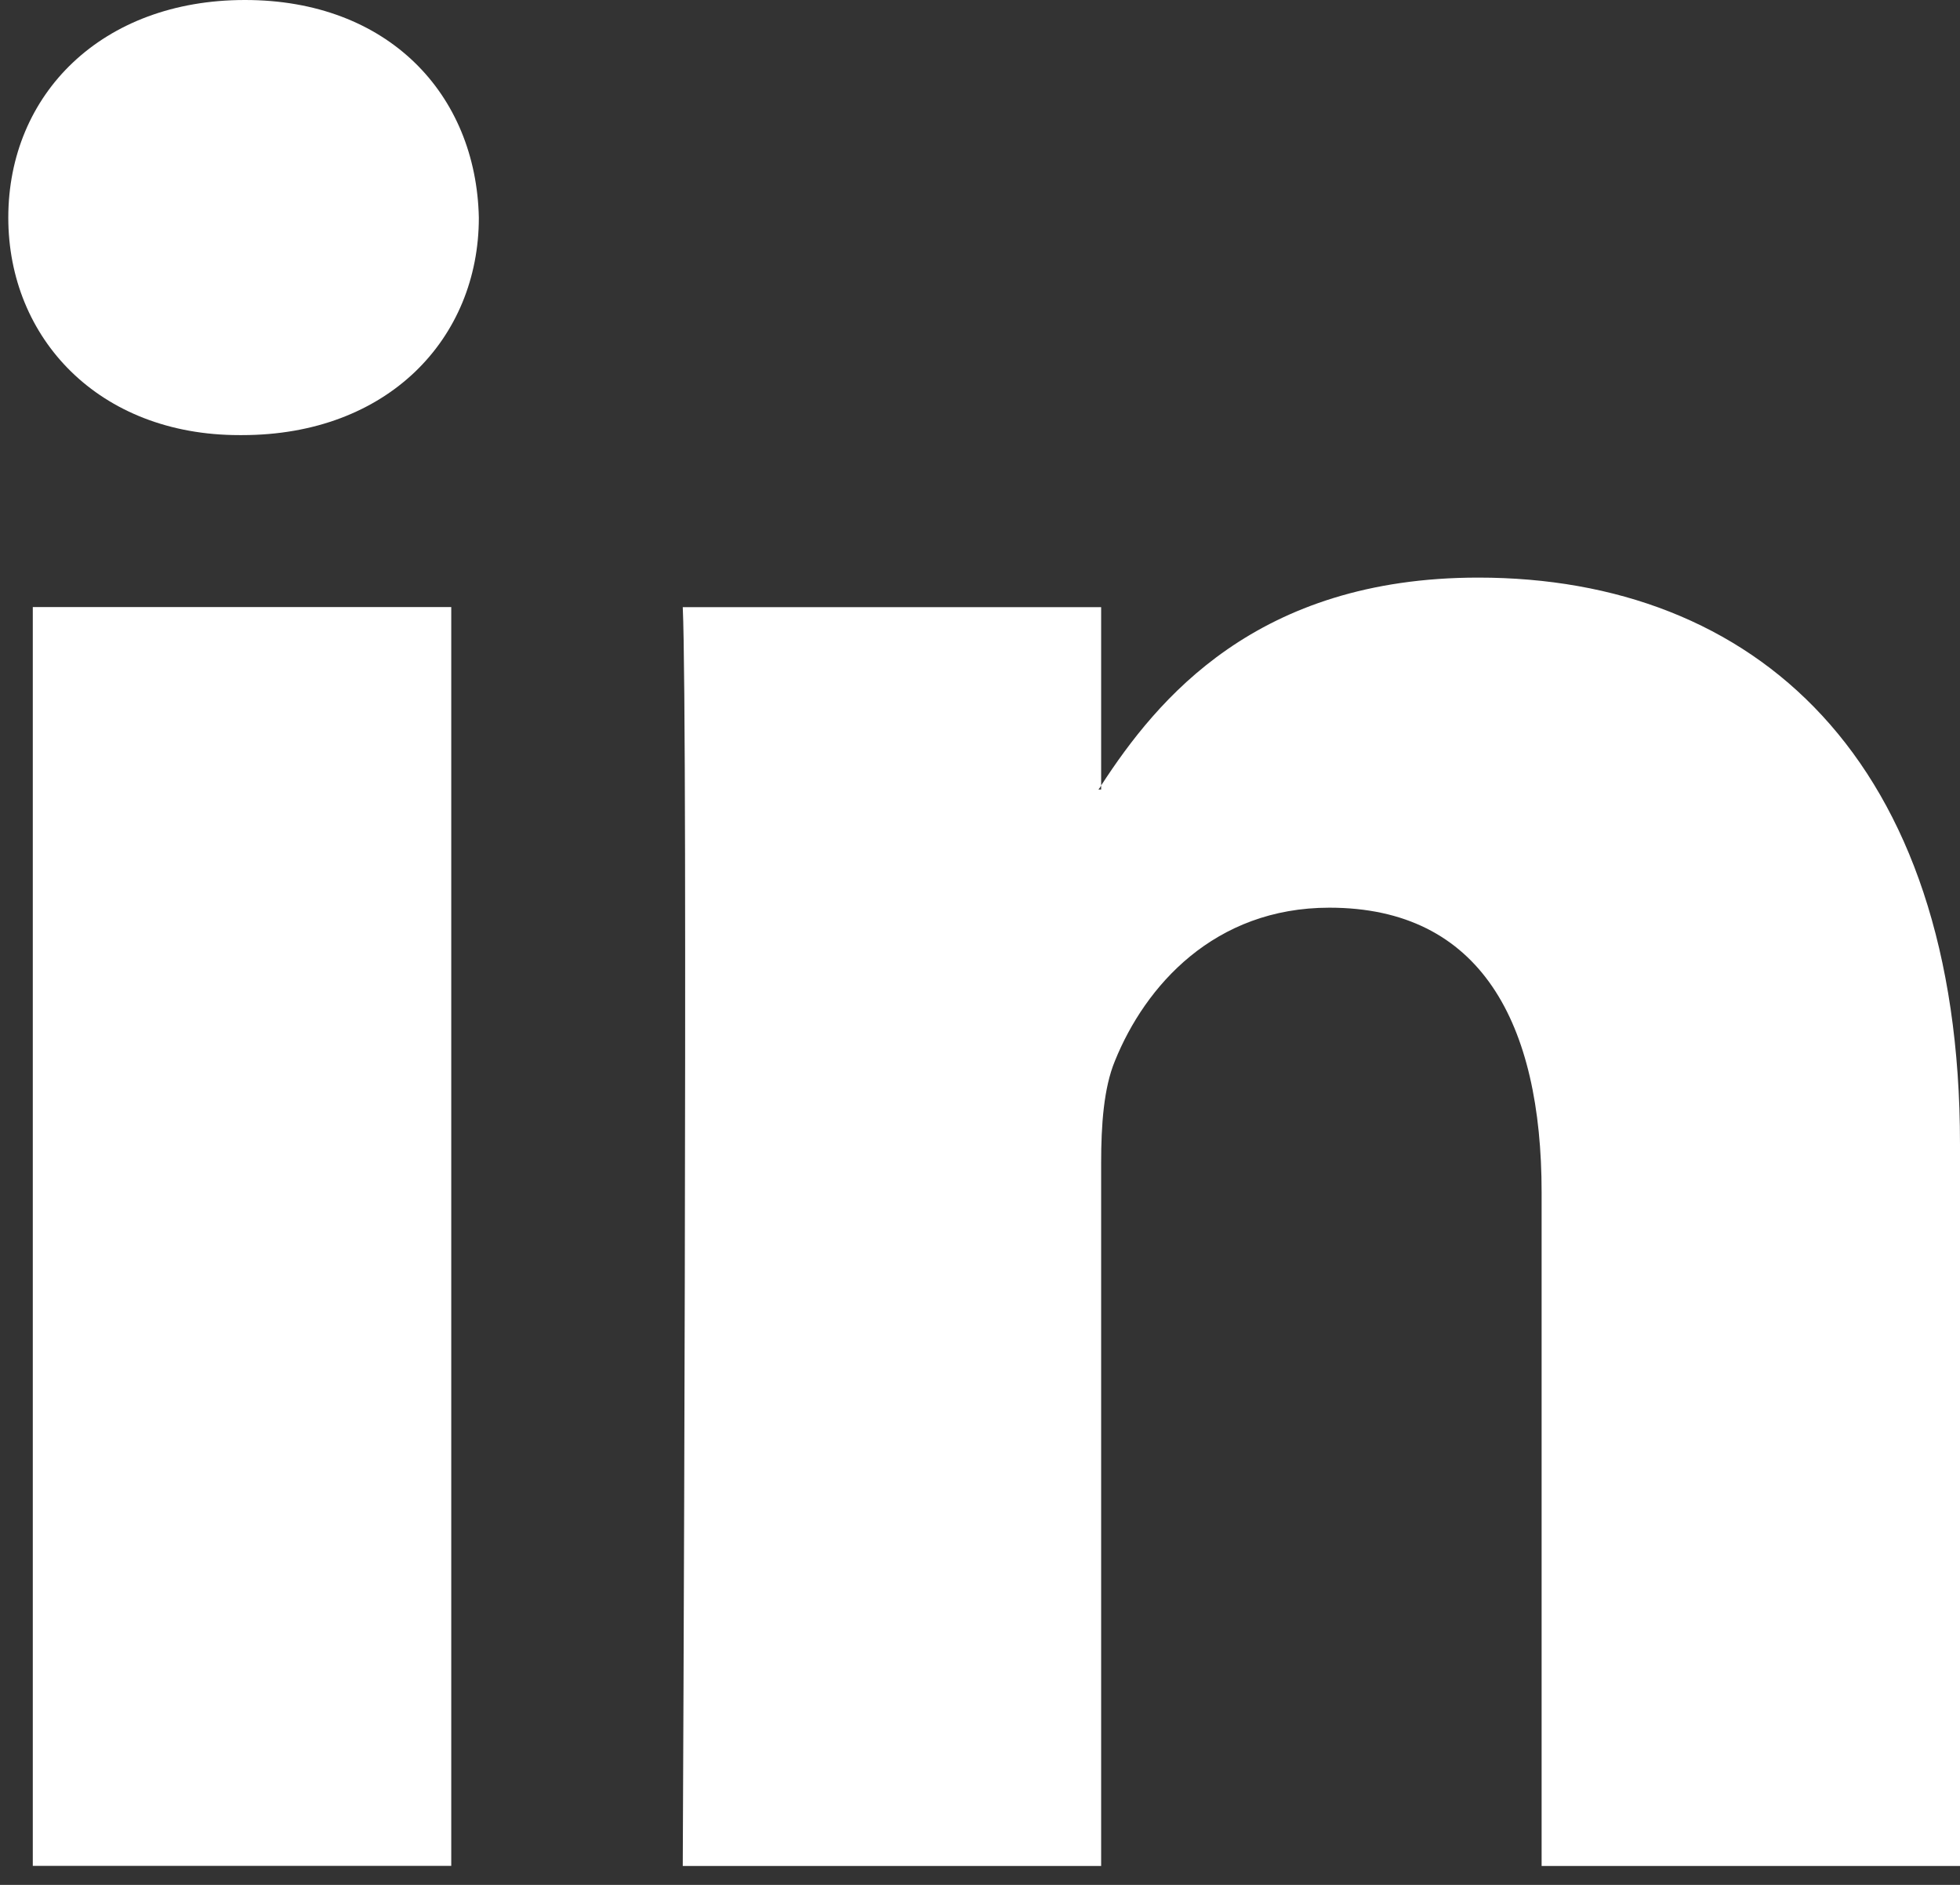 <svg width="26" height="25" viewBox="0 0 26 25" fill="none" xmlns="http://www.w3.org/2000/svg">
<rect x="0" y="0" width="26" height="25" fill="#333333" stroke="none"/>
<path d="M6.352 2.887C6.352 4.488 5.148 5.771 3.212 5.771H3.176C1.312 5.772 0.11 4.487 0.11 2.887C0.11 1.248 1.351 8.11655e-07 3.248 8.11655e-07C5.148 -0.001 6.317 1.248 6.352 2.887ZM0.435 24.748H5.986V8.052H0.435V24.748ZM19.61 7.661C16.666 7.661 15.348 9.278 14.607 10.418V10.472H14.571C14.585 10.455 14.598 10.437 14.607 10.418V8.053H9.057C9.129 9.618 9.057 24.749 9.057 24.749H14.607V15.425C14.607 14.922 14.641 14.43 14.79 14.071C15.192 13.077 16.107 12.039 17.635 12.039C19.646 12.039 20.45 13.573 20.45 15.816V24.749H26V15.177C26.001 10.045 23.261 7.661 19.61 7.661Z" fill="white"/>
</svg>
